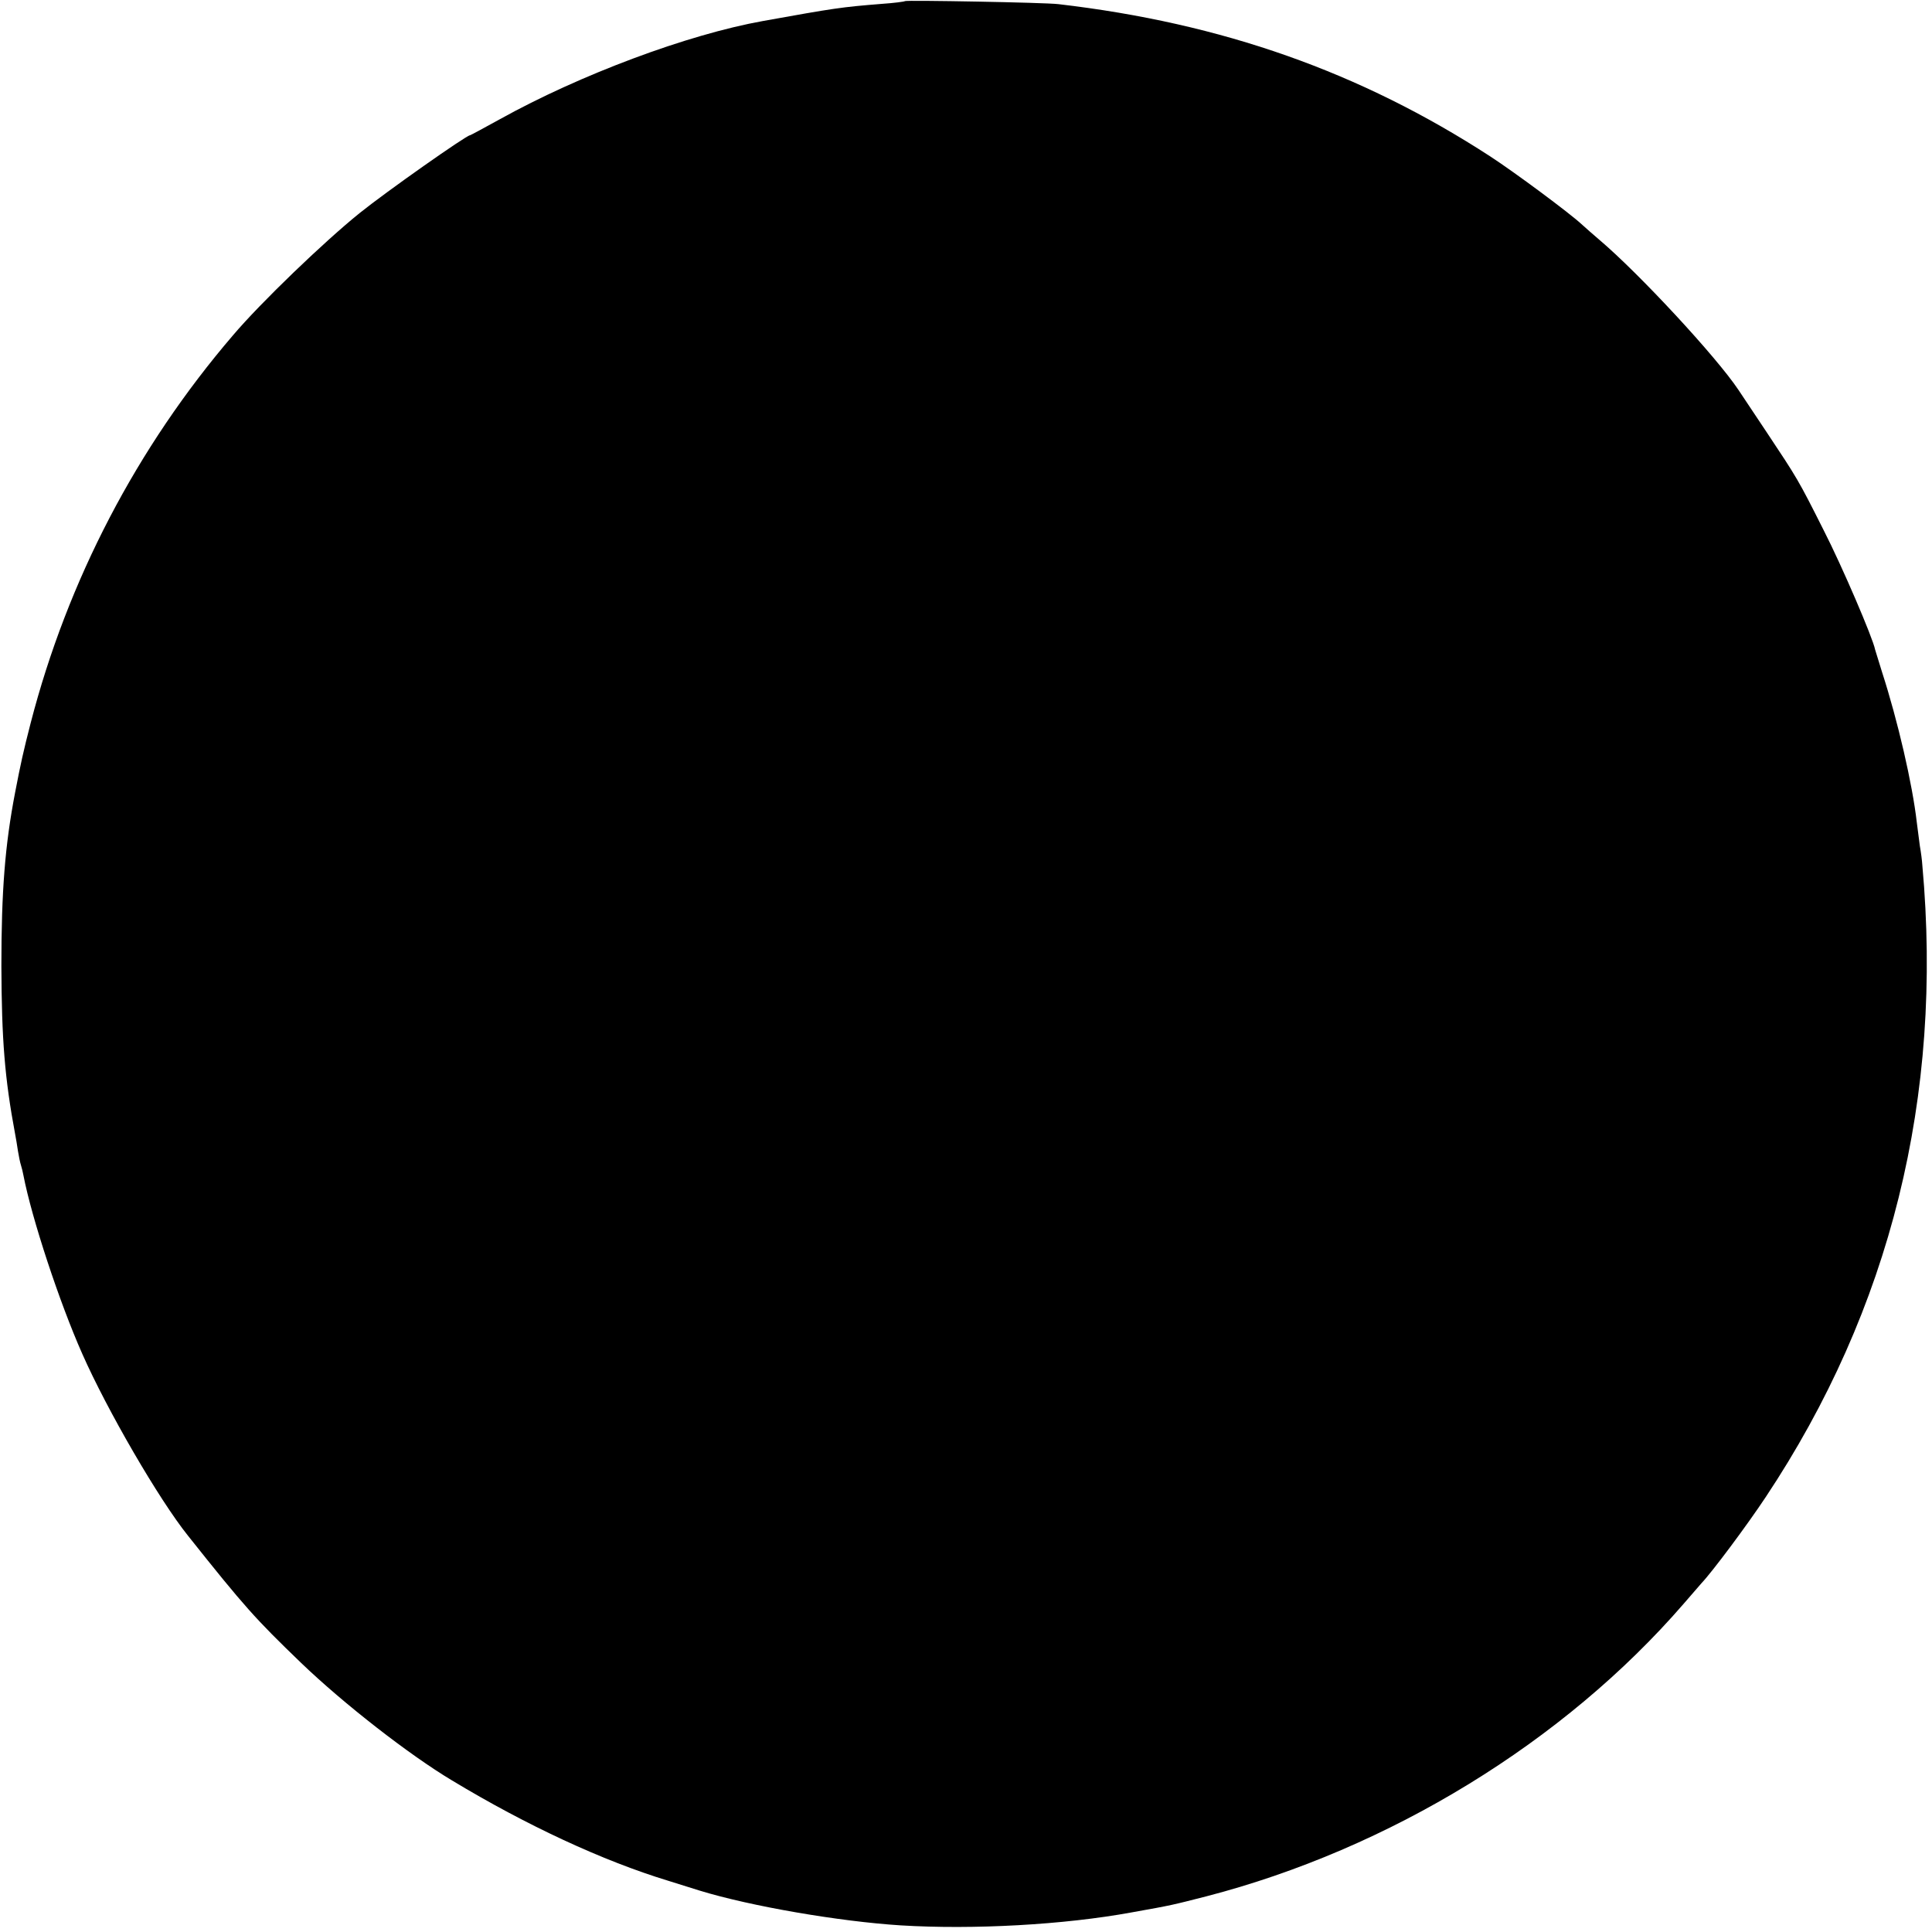 <?xml version="1.0" standalone="no"?>
<!DOCTYPE svg PUBLIC "-//W3C//DTD SVG 20010904//EN"
 "http://www.w3.org/TR/2001/REC-SVG-20010904/DTD/svg10.dtd">
<svg version="1.0" xmlns="http://www.w3.org/2000/svg"
 width="700pt" height="700pt" viewBox="0 0 700 700"
 preserveAspectRatio="xMidYMid meet">
<g transform="translate(0,700) scale(0.1,-0.1)"
fill="#000000" stroke="none">
<path d="M3279 6996 c-2 -2 -40 -7 -84 -10 -149 -12 -168 -15 -430 -62 -274
-49 -664 -195 -954 -356 -58 -32 -106 -58 -108 -58 -13 0 -303 -204 -400 -282
-129 -104 -359 -325 -459 -443 -348 -406 -599 -887 -733 -1405 -26 -101 -36
-146 -56 -250 -37 -192 -50 -359 -50 -630 1 -267 12 -407 50 -610 3 -14 7 -41
10 -60 3 -19 8 -43 11 -52 3 -9 7 -26 9 -37 30 -155 130 -459 213 -646 90
-204 278 -528 383 -659 206 -259 244 -301 410 -461 154 -148 393 -334 547
-426 270 -163 546 -291 782 -363 47 -15 99 -31 115 -36 186 -57 507 -112 729
-126 262 -16 591 2 836 47 151 27 144 26 270 58 664 172 1297 560 1730 1060
30 35 60 69 65 75 39 41 165 210 232 311 453 681 644 1453 568 2290 -1 17 -5
48 -9 70 -3 22 -8 60 -11 85 -16 140 -69 369 -126 545 -12 39 -23 75 -25 81
-8 42 -120 303 -186 432 -93 185 -96 189 -207 356 -47 70 -93 139 -102 153
-80 120 -360 422 -504 544 -22 19 -51 44 -65 57 -43 40 -241 187 -330 245
-471 306 -972 483 -1565 552 -48 6 -551 15 -556 11z"/>
</g>
</svg>
